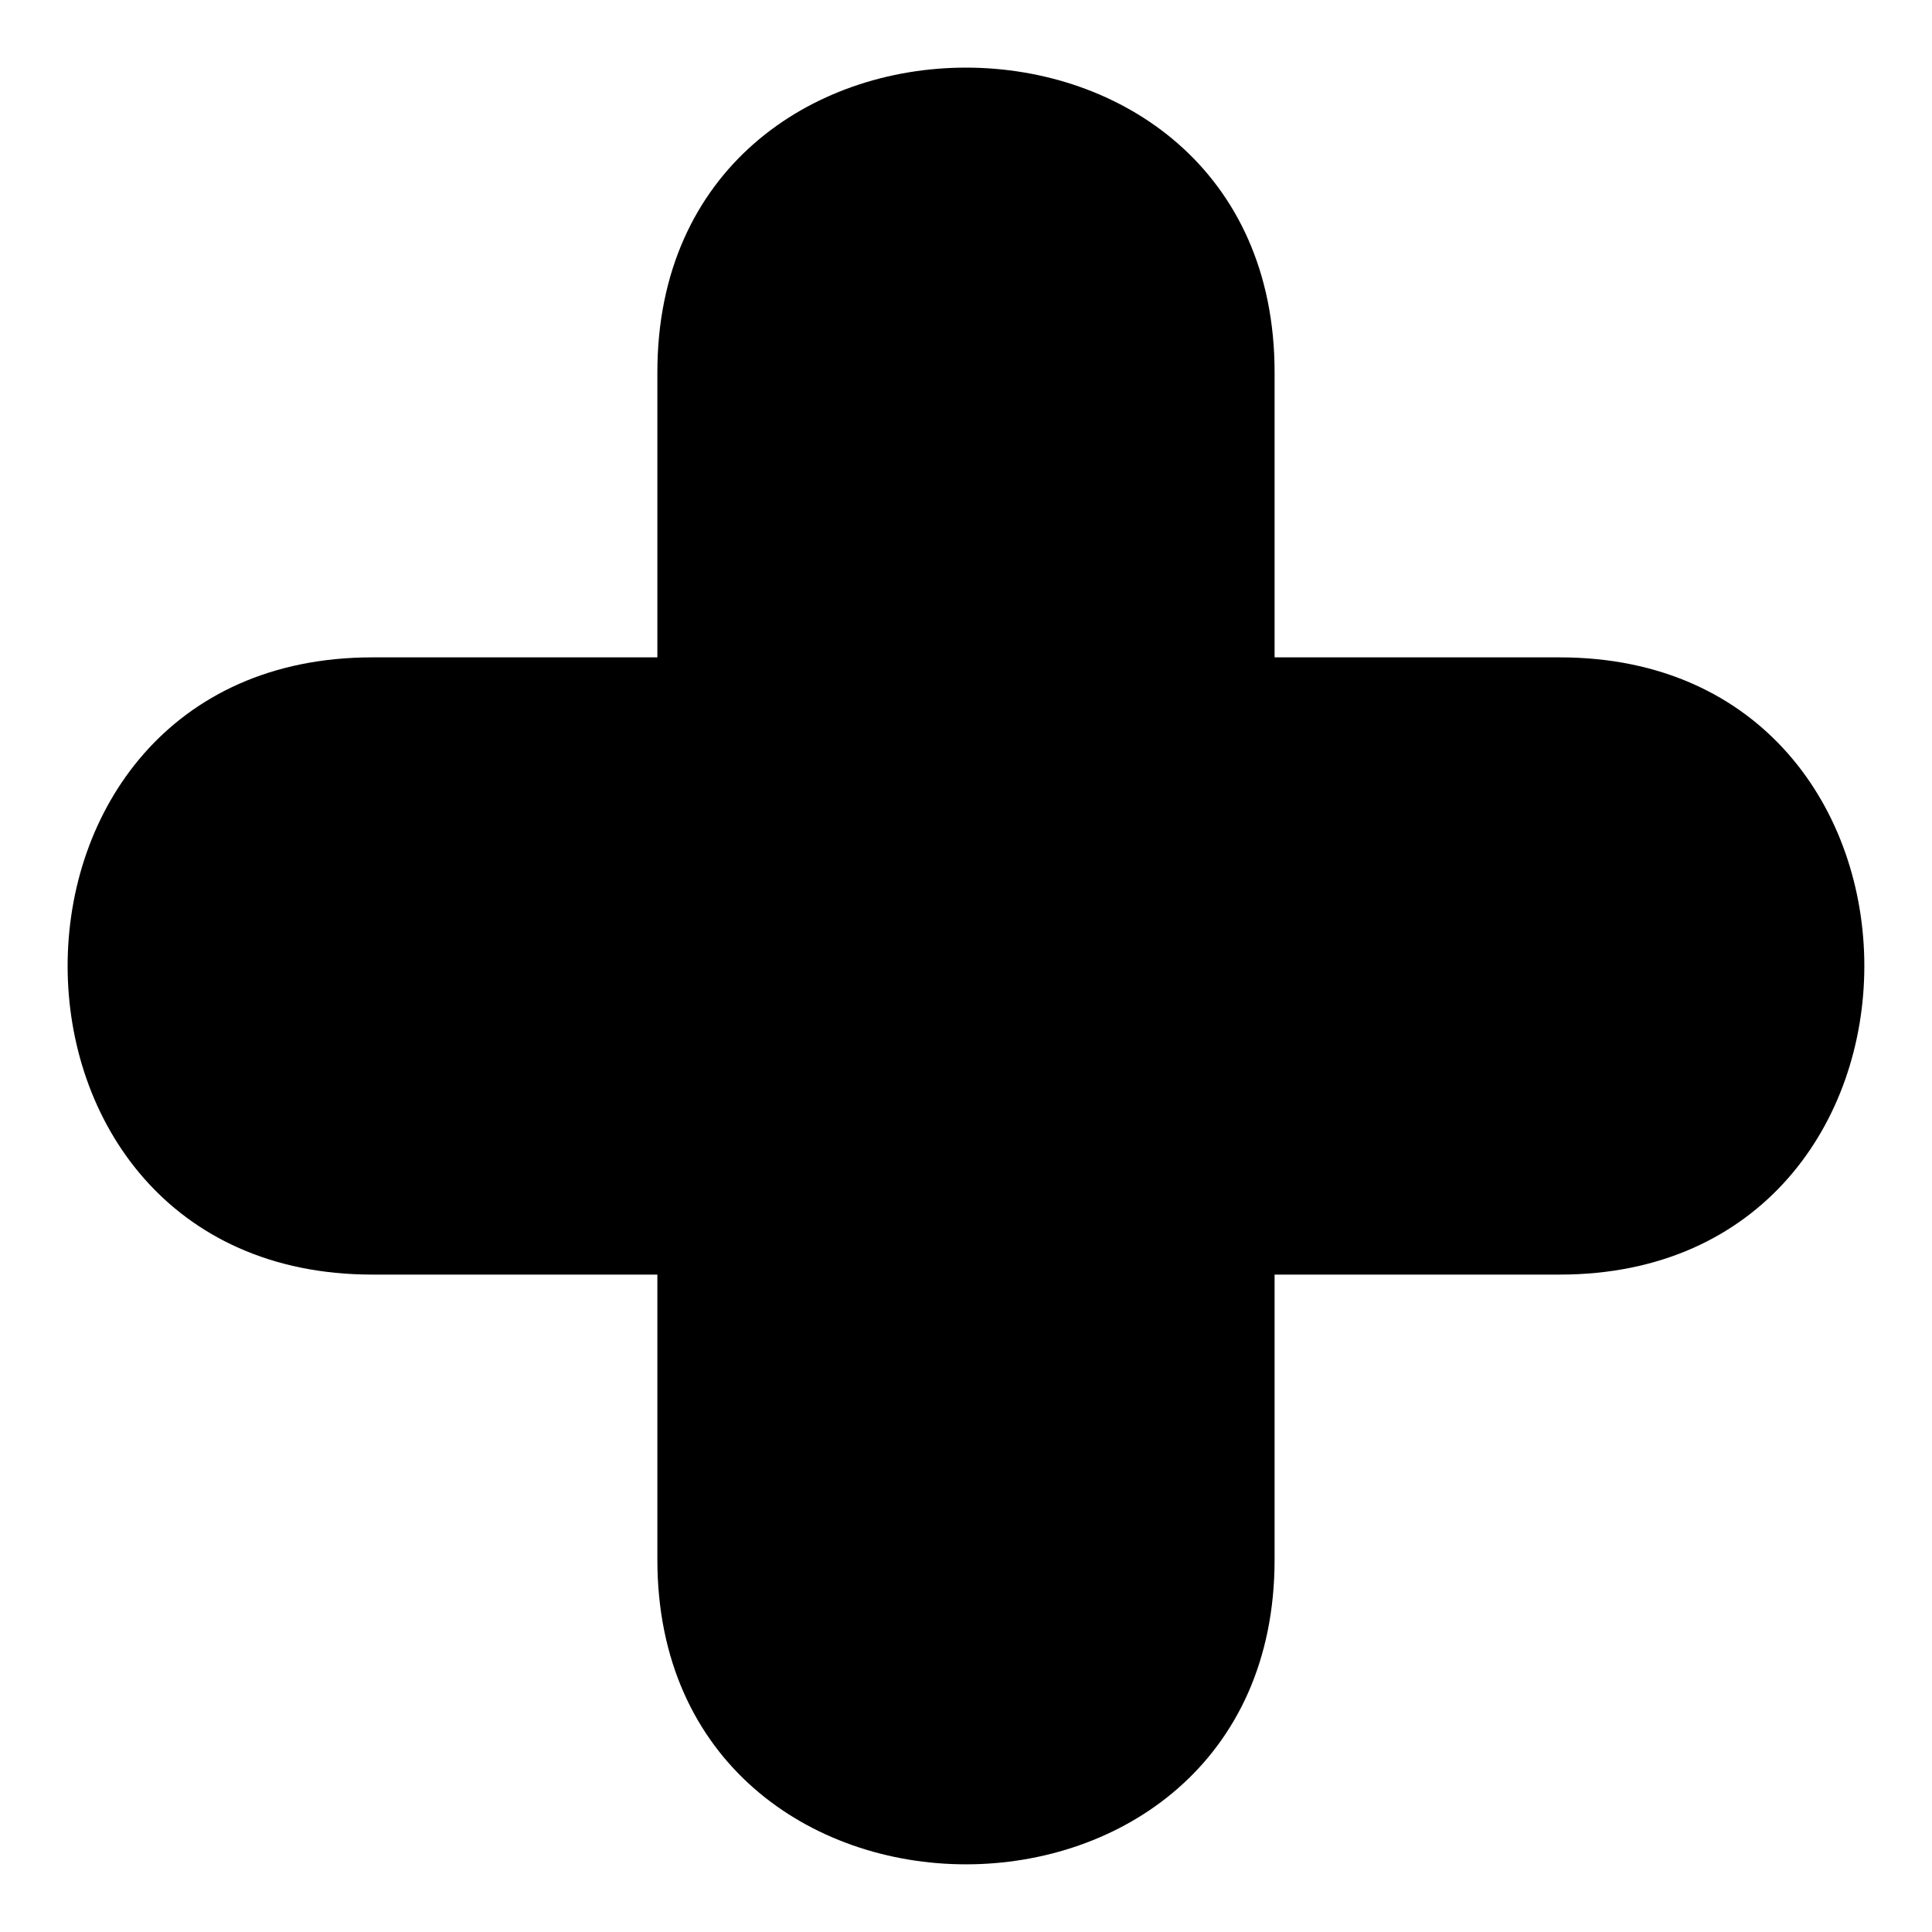 <?xml version="1.0" encoding="UTF-8"?>
<!-- Uploaded to: ICON Repo, www.iconrepo.com, Generator: ICON Repo Mixer Tools -->
<svg fill="#000000" width="800px" height="800px" version="1.1" viewBox="144 144 512 512" xmlns="http://www.w3.org/2000/svg">
 <path d="m318.21 318.21v-75.543c0-107.66 163.57-107.66 163.57 0v75.543h75.543c107.66 0 107.66 163.57 0 163.57h-75.543v75.543c0 107.66-163.57 107.66-163.57 0v-75.543h-75.543c-107.66 0-107.66-163.57 0-163.57z" fill-rule="evenodd"/>
</svg>